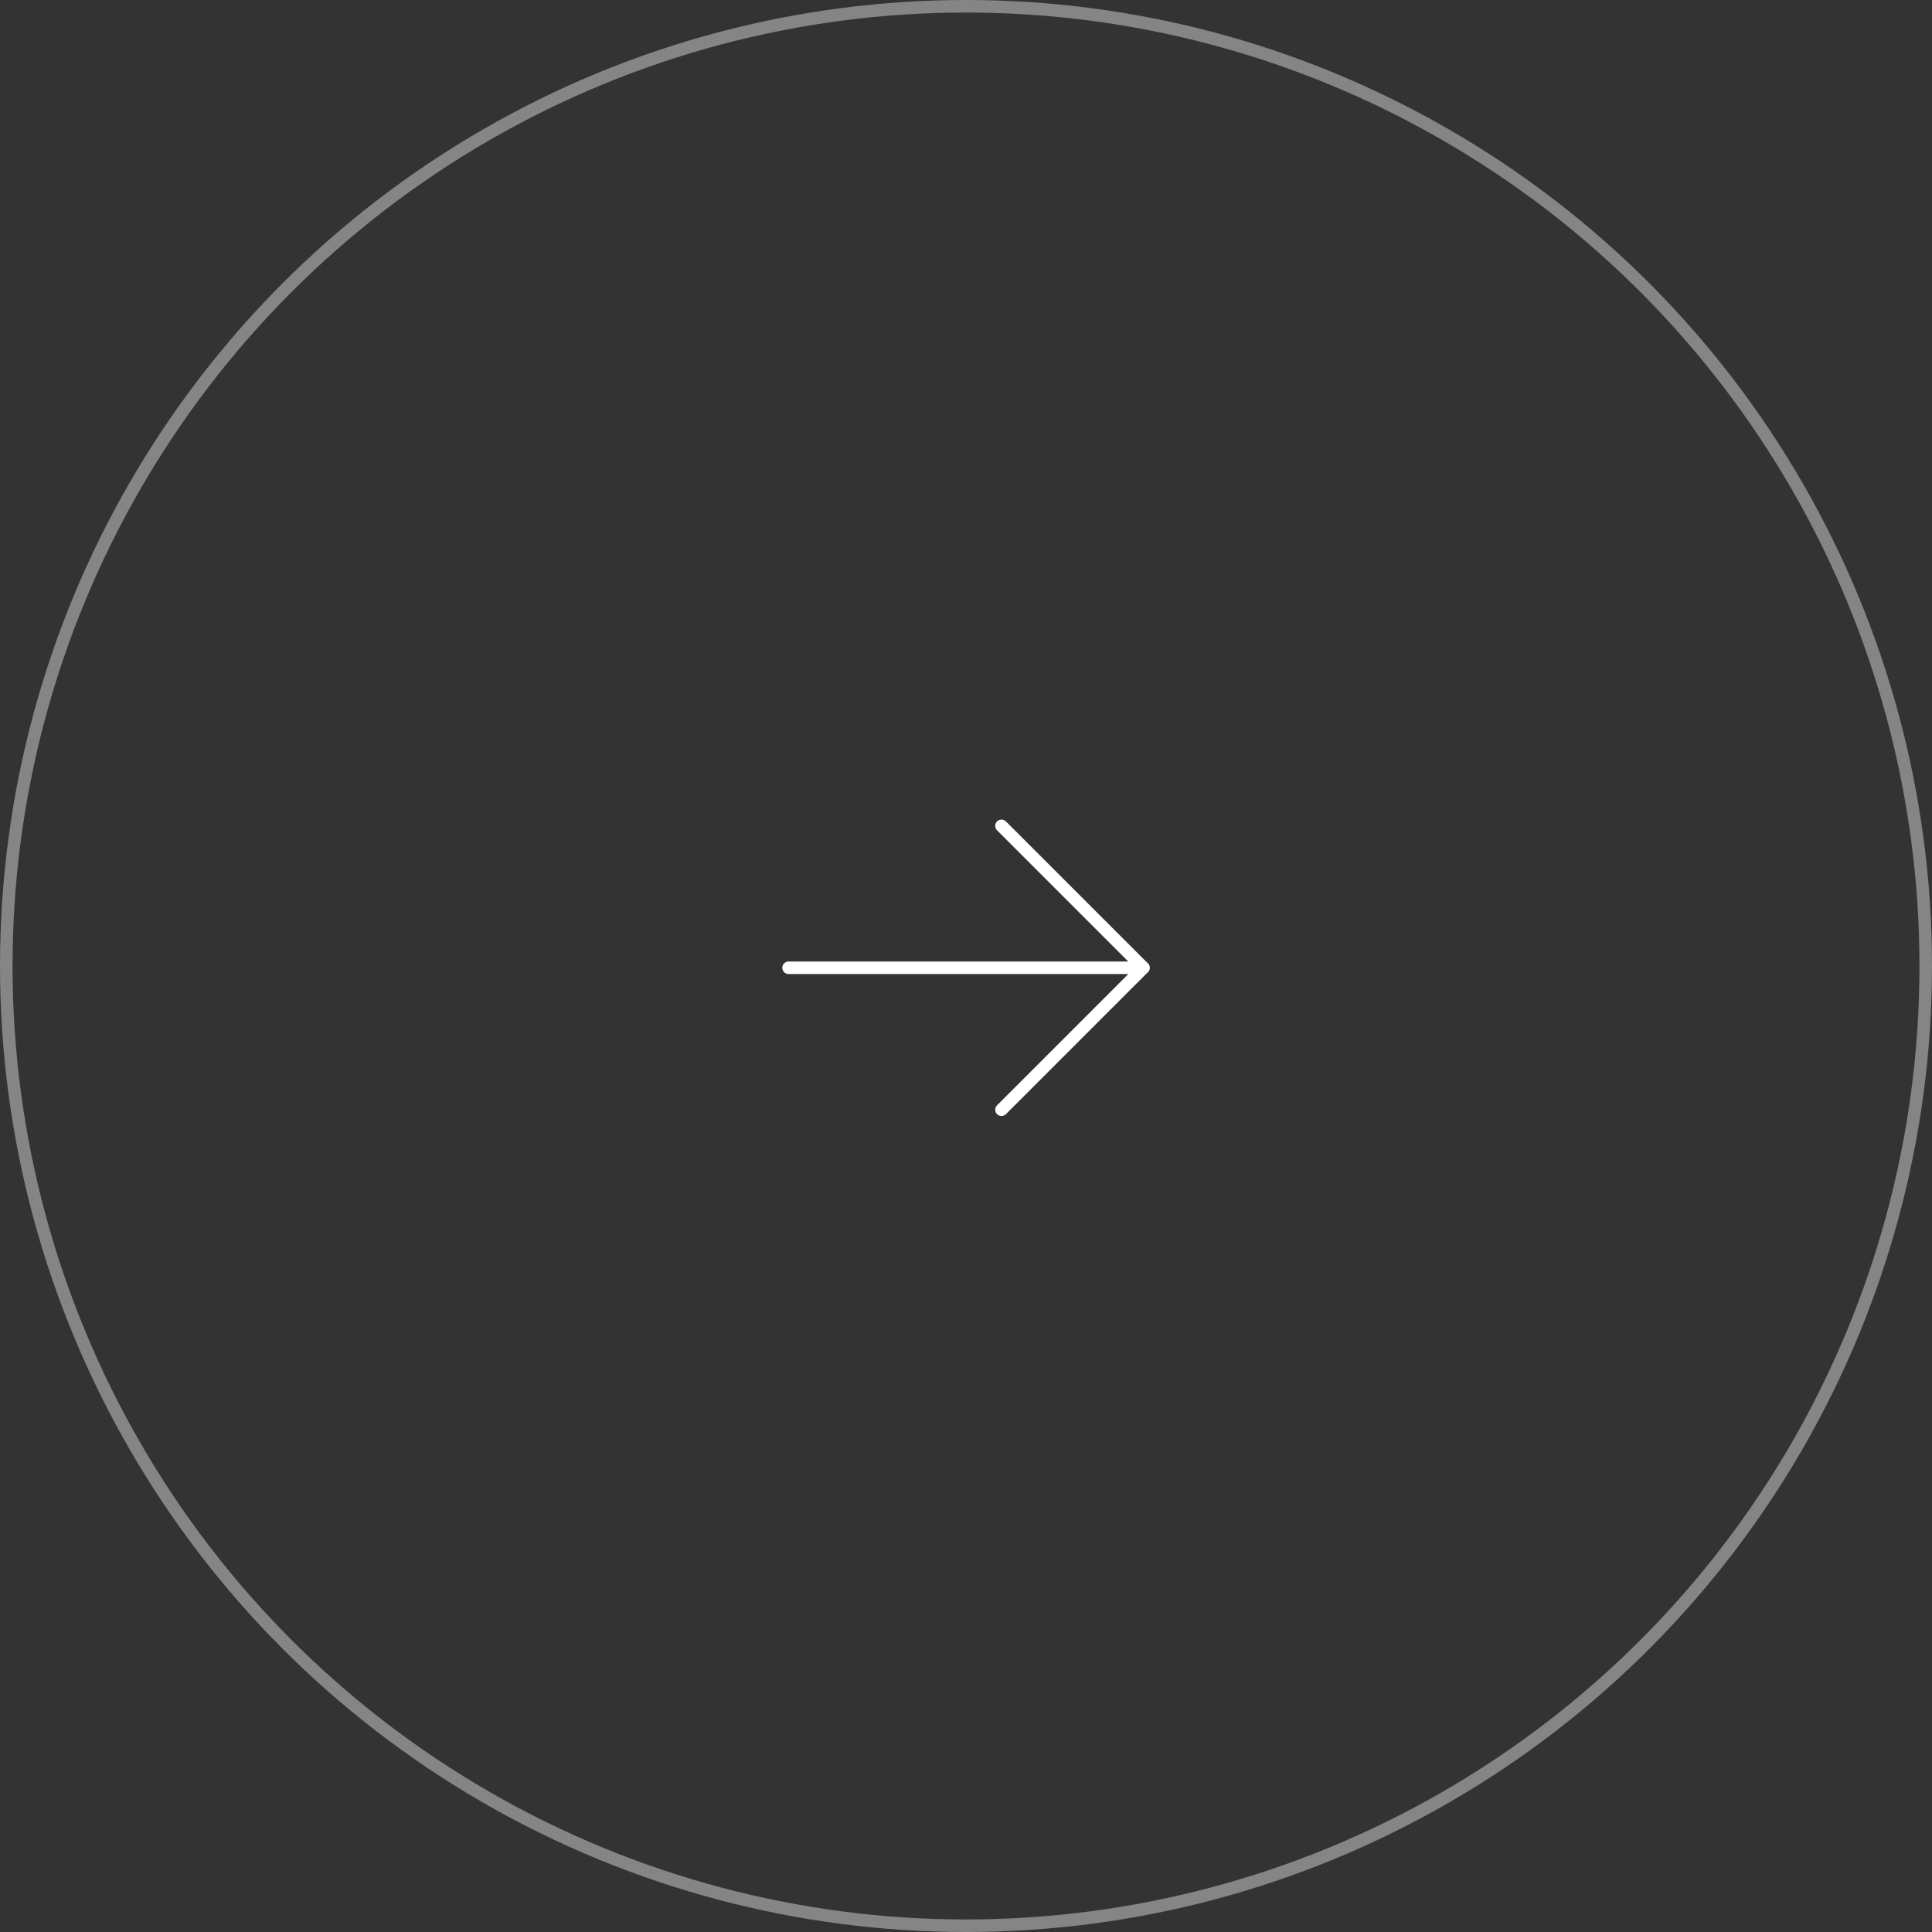 <svg width="154" height="154" viewBox="0 0 154 154" fill="none" xmlns="http://www.w3.org/2000/svg">
<rect x="0" y="0" width="154" height="154" fill="#333333" stroke="none"/>
<circle opacity="0.4" cx="77" cy="77" r="76.5" stroke="white"/>
<path d="M62.858 77.142H91.142" stroke="white" stroke-linecap="round" stroke-linejoin="round"/>
<path d="M79.829 65.829L91.142 77.142L79.829 88.456" stroke="white" stroke-linecap="round" stroke-linejoin="round"/>
</svg>
